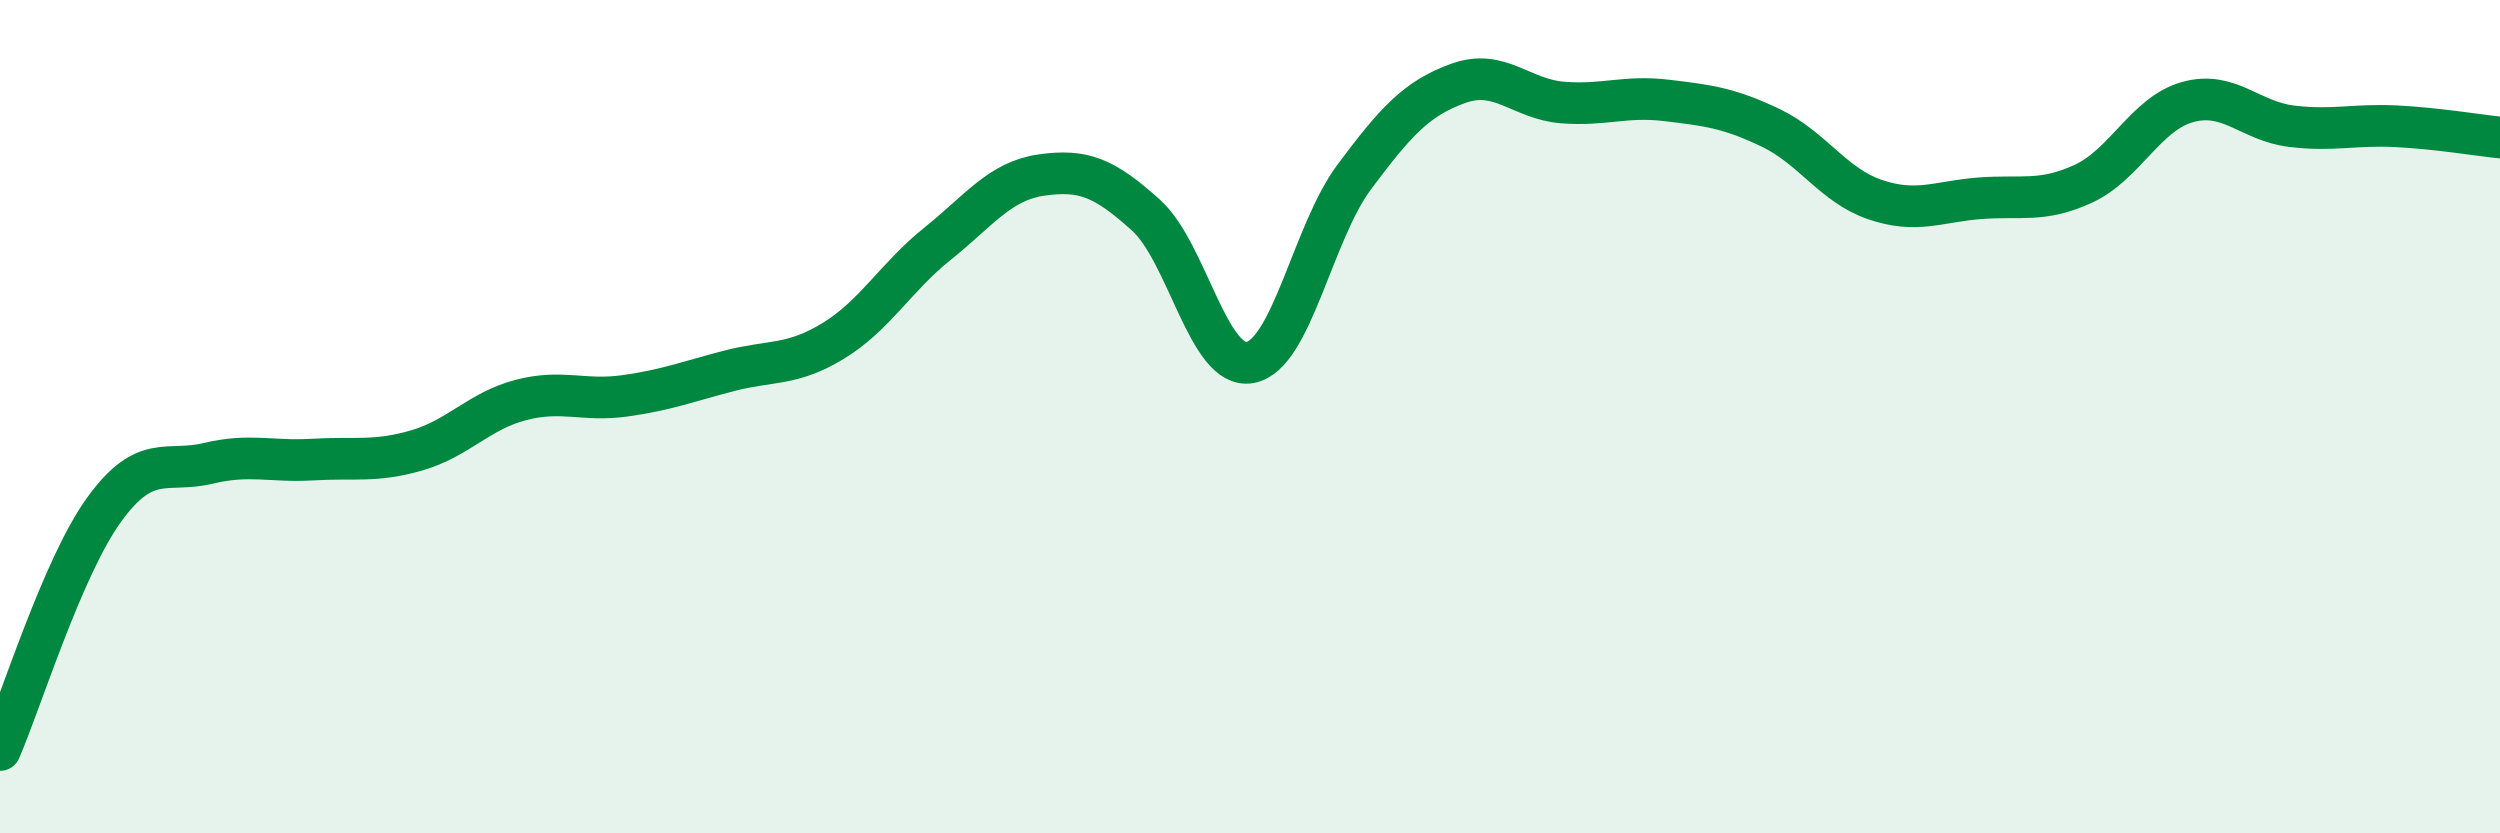 
    <svg width="60" height="20" viewBox="0 0 60 20" xmlns="http://www.w3.org/2000/svg">
      <path
        d="M 0,18 C 0.5,16.85 1.5,13.61 2.5,12.23 C 3.5,10.85 4,11.36 5,11.12 C 6,10.88 6.5,11.09 7.5,11.03 C 8.5,10.97 9,11.1 10,10.81 C 11,10.52 11.5,9.86 12.5,9.6 C 13.5,9.34 14,9.64 15,9.5 C 16,9.36 16.5,9.16 17.5,8.9 C 18.5,8.64 19,8.79 20,8.18 C 21,7.57 21.5,6.65 22.5,5.85 C 23.5,5.05 24,4.34 25,4.2 C 26,4.06 26.5,4.26 27.5,5.16 C 28.5,6.06 29,8.88 30,8.7 C 31,8.52 31.5,5.59 32.5,4.25 C 33.5,2.91 34,2.36 35,2 C 36,1.64 36.5,2.38 37.5,2.46 C 38.5,2.54 39,2.29 40,2.41 C 41,2.53 41.5,2.59 42.5,3.07 C 43.5,3.55 44,4.45 45,4.79 C 46,5.13 46.5,4.84 47.5,4.76 C 48.5,4.68 49,4.87 50,4.41 C 51,3.95 51.5,2.73 52.5,2.45 C 53.5,2.17 54,2.91 55,3.03 C 56,3.15 56.5,2.98 57.5,3.03 C 58.5,3.08 59.5,3.25 60,3.3L60 20L0 20Z"
        fill="#008740"
        opacity="0.1"
        stroke-linecap="round"
        stroke-linejoin="round"
      />
      <path
        d="M 0,18 C 0.5,16.85 1.5,13.61 2.5,12.23 C 3.5,10.85 4,11.36 5,11.12 C 6,10.88 6.5,11.09 7.5,11.03 C 8.5,10.97 9,11.1 10,10.81 C 11,10.52 11.5,9.86 12.5,9.6 C 13.5,9.34 14,9.64 15,9.5 C 16,9.36 16.5,9.16 17.5,8.9 C 18.5,8.64 19,8.79 20,8.18 C 21,7.57 21.5,6.65 22.5,5.85 C 23.5,5.05 24,4.34 25,4.2 C 26,4.06 26.5,4.26 27.5,5.16 C 28.5,6.06 29,8.88 30,8.7 C 31,8.52 31.5,5.59 32.5,4.25 C 33.5,2.91 34,2.36 35,2 C 36,1.64 36.5,2.38 37.5,2.46 C 38.5,2.54 39,2.29 40,2.41 C 41,2.53 41.5,2.59 42.5,3.07 C 43.5,3.55 44,4.45 45,4.79 C 46,5.13 46.5,4.84 47.5,4.76 C 48.5,4.68 49,4.87 50,4.41 C 51,3.95 51.5,2.73 52.5,2.45 C 53.5,2.17 54,2.91 55,3.03 C 56,3.15 56.5,2.98 57.5,3.03 C 58.5,3.08 59.5,3.25 60,3.3"
        stroke="#008740"
        stroke-width="1"
        fill="none"
        stroke-linecap="round"
        stroke-linejoin="round"
      />
    </svg>
  